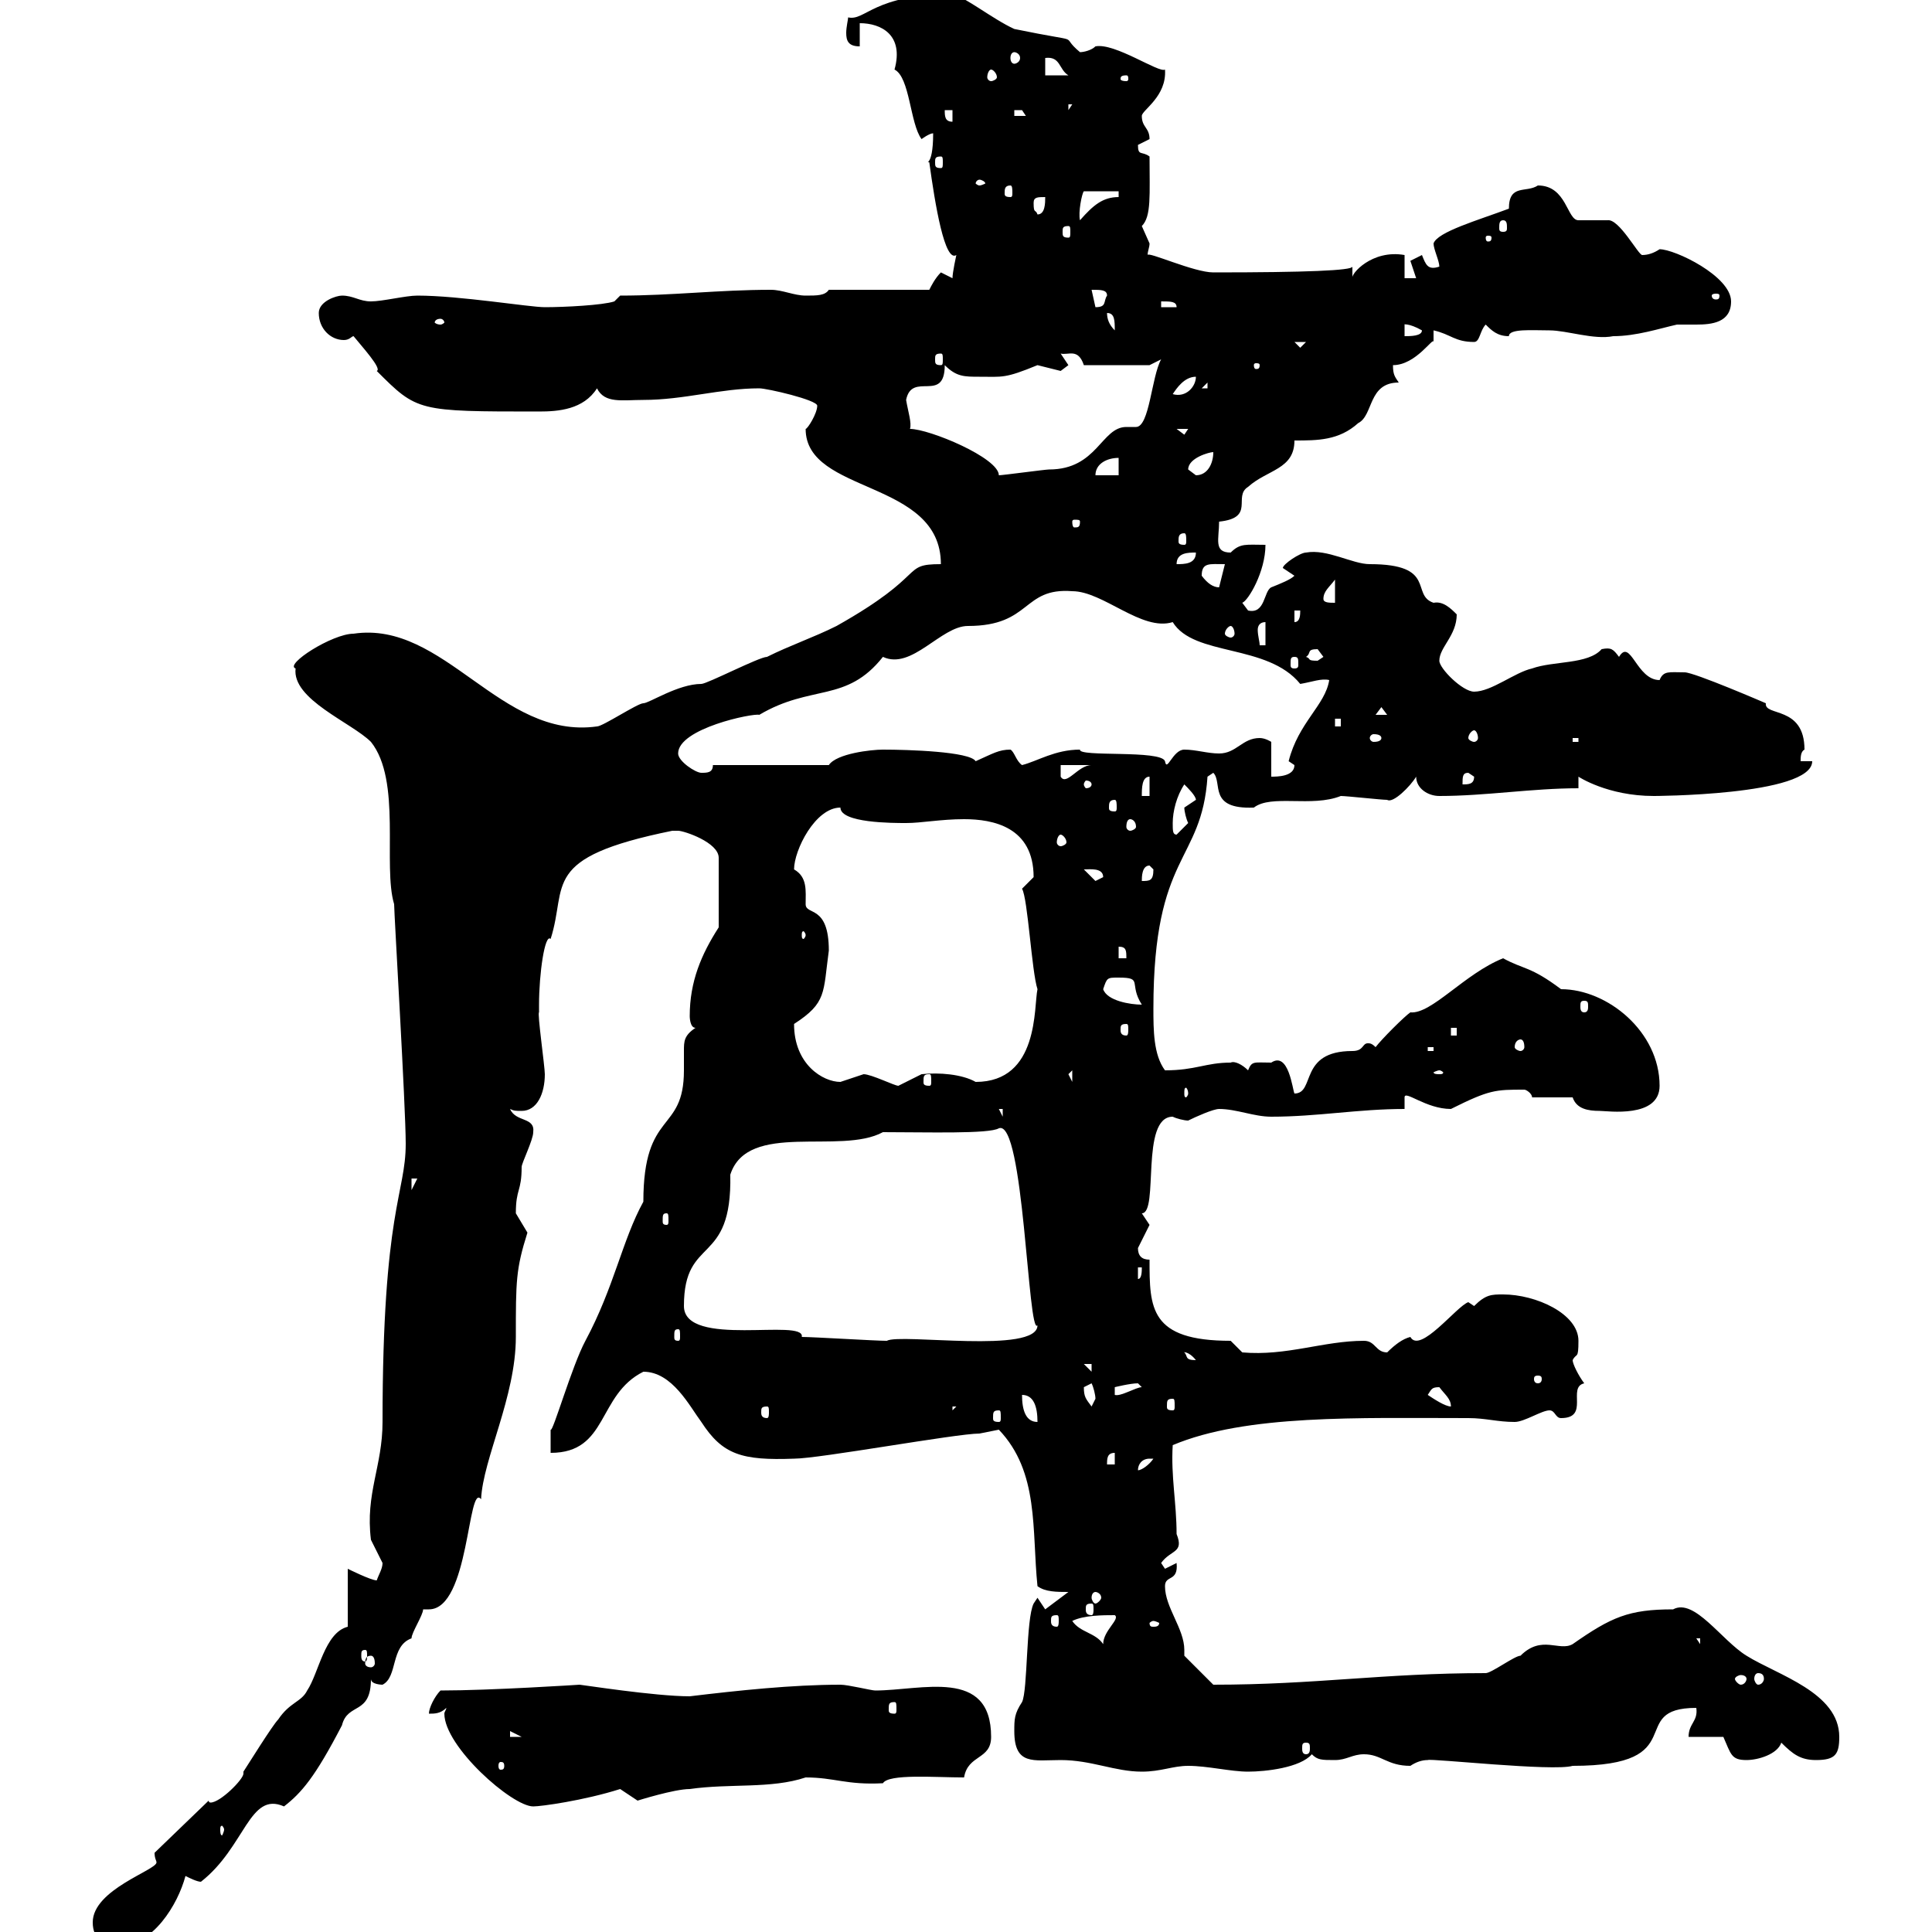 <svg xmlns="http://www.w3.org/2000/svg" xmlns:xlink="http://www.w3.org/1999/xlink" width="300" height="300"><path d="M14.40 298.50C14.40 301.20 16.20 302.10 18.60 302.10C23.70 302.10 27.60 295.80 28.80 291.30C29.40 291.60 30.60 292.20 31.20 292.20C38.10 286.80 38.70 278.10 44.10 280.50C46.80 278.40 48.90 276 53.10 267.90C54 264.30 57.60 266.40 57.60 260.70C57.60 261.60 59.40 261.60 59.40 261.60C61.80 260.40 60.60 255.60 63.90 254.40C63.90 253.50 65.70 250.80 65.70 249.90C65.70 249.90 66 249.90 66.60 249.90C72.90 249.90 72.60 230.10 74.70 232.80C75 226.50 80.10 216.90 80.10 207.60C80.10 198.90 80.10 197.10 81.90 191.40C81.90 191.40 80.10 188.40 80.10 188.40C80.10 184.50 81 185.10 81 181.20C81 180.60 82.80 177 82.80 175.80C83.10 173.40 80.10 174.30 79.20 172.20C79.80 172.50 80.10 172.50 81 172.50C83.40 172.50 84.60 169.80 84.60 166.80C84.60 165.60 83.40 157.20 83.70 157.20C83.70 157.20 83.70 156 83.70 156C83.70 151.20 84.60 144.90 85.50 145.80C88.20 137.40 83.70 133.20 104.40 129C104.40 129 104.40 129 105.30 129C106.20 129 111.60 130.80 111.60 133.20L111.60 144C108.90 148.20 107.10 152.40 107.10 157.80C107.10 157.80 107.10 159.60 108 159.60C106.20 160.80 106.20 161.70 106.20 163.20C106.20 164.40 106.20 165 106.20 166.20C106.20 176.10 99.90 172.20 99.90 186.60C96.60 192.60 95.40 199.80 90.90 208.20C88.80 212.10 85.80 222.60 85.50 222C85.50 222 85.50 224.40 85.50 225.60C94.50 225.60 92.70 216.60 99.90 213C104.40 213 107.10 218.40 108.90 220.80C112.20 225.90 115.20 226.80 123.30 226.50C127.20 226.50 148.50 222.60 152.10 222.60C152.10 222.60 155.10 222 155.10 222C161.40 228.60 160.20 237.60 161.10 246.30C162.30 247.20 164.10 247.20 165.90 247.20L162.30 249.90L161.10 248.10L160.50 249C159.30 251.40 159.60 262.50 158.70 264.30C157.50 266.10 157.50 267 157.50 268.80C157.50 274.20 160.50 273.30 164.70 273.30C169.50 273.30 173.10 275.10 177.30 275.10C180.30 275.10 182.10 274.20 184.50 274.20C187.50 274.20 191.10 275.10 193.80 275.10C196.50 275.10 201.90 274.50 203.70 272.40C204.60 273.30 205.20 273.30 207.30 273.30C209.10 273.30 210 272.40 211.80 272.40C214.50 272.40 215.40 274.20 219 274.20C219.90 273.60 220.80 273.30 221.70 273.30C222 273 241.20 275.10 244.20 274.20C263.10 274.20 252.30 265.20 263.40 265.20C263.70 267.30 262.20 267.60 262.20 269.70L267.60 269.70C268.80 272.40 268.80 273.30 271.20 273.30C273 273.30 276 272.40 276.60 270.60C278.40 272.40 279.60 273.30 282 273.30C285 273.30 285.60 272.40 285.60 269.70C285.60 262.80 276 260.10 271.20 257.10C267.30 254.70 263.10 248.10 259.80 249.90C252.90 249.90 250.20 251.10 244.20 255.30C242.10 256.50 239.40 253.80 236.10 257.10C235.20 257.10 231.60 259.80 230.70 259.80C214.80 259.80 204.30 261.60 188.40 261.60L183.90 257.10C183.90 256.80 183.90 256.50 183.90 256.20C183.90 252.90 180.90 249.60 180.90 246.30C180.90 244.50 183 245.70 182.70 242.70C182.70 242.70 180.90 243.60 180.90 243.60C180.90 243.60 180.30 242.70 180.30 242.70C181.80 240.60 183.90 241.20 182.70 238.20C182.70 233.40 181.80 229.20 182.10 224.40C193.50 219.60 210.90 220.20 228 220.20C230.70 220.20 232.50 220.80 235.20 220.80C236.70 220.80 239.40 219 240.60 219C241.50 219 241.50 220.20 242.40 220.20C246.90 220.20 243.30 215.40 246 214.80C245.10 213.60 244.20 211.80 244.20 211.20C244.80 210 245.10 211.20 245.10 208.20C245.10 204 238.50 201 233.40 201C231.60 201 230.70 201 228.90 202.80L228 202.20C226.20 202.80 220.50 210.30 219 207.60C217.80 207.90 216.60 208.80 215.40 210C213.60 210 213.60 208.20 211.80 208.20C205.50 208.20 199.80 210.60 192.90 210L191.10 208.20C178.50 208.20 178.50 203.10 178.50 195.60C177.30 195.60 176.70 195 176.70 193.80C176.70 193.80 178.50 190.20 178.50 190.20C178.50 190.20 177.30 188.40 177.30 188.40C180 188.40 177 173.40 182.10 173.40C182.70 173.70 183.90 174 184.50 174C185.70 173.40 188.40 172.20 189.30 172.20C192 172.20 194.70 173.40 197.40 173.40C204.60 173.40 210.90 172.20 218.10 172.20L218.10 170.40C218.10 169.20 221.40 172.20 225.30 172.20C231.30 169.20 232.20 169.20 236.70 169.20C237 169.20 237.90 169.80 237.90 170.40L244.20 170.40C244.80 172.20 246.60 172.50 248.40 172.50C249.60 172.50 257.70 173.70 257.70 168.60C257.70 160.20 249.60 153.60 242.40 153.60C237.60 150 236.70 150.60 233.40 148.80C227.40 151.20 222.30 157.50 219 157.20C218.10 157.80 214.50 161.40 213.60 162.60C213 162 212.70 162 212.40 162C211.50 162 211.80 163.20 210 163.20C201.60 163.20 204.30 169.80 201 169.80C200.70 169.20 200.10 163.20 197.40 165C194.70 165 194.40 164.70 193.80 166.20C192.90 165.30 191.70 164.70 191.10 165C187.20 165 185.70 166.20 180.90 166.20C179.10 163.80 179.10 159.90 179.10 156.60C179.10 132.30 186.60 134.10 187.50 120.60C187.50 120.60 188.40 120 188.40 120C189.90 121.50 187.50 125.70 194.70 125.40C197.40 123.30 203.70 125.40 208.20 123.60C209.10 123.60 214.50 124.20 215.40 124.20C216.30 124.80 219 122.10 219.90 120.60C219.90 122.40 221.70 123.60 223.50 123.60C230.70 123.60 237.90 122.40 245.10 122.40L245.10 120.60C245.10 120.60 249.60 123.60 256.80 123.60C256.20 123.60 281.40 123.60 281.40 118.20L279.60 118.20C279.60 117.60 279.60 116.70 280.20 116.40C280.20 109.50 273.90 111.30 274.20 109.20C274.20 109.20 263.10 104.40 261.60 104.40C259.20 104.40 258.30 104.10 257.70 105.60C254.10 105.60 253.20 99 251.40 102C250.50 100.80 250.20 100.50 248.70 100.80C246.60 103.20 241.20 102.60 237.90 103.80C235.20 104.40 231.60 107.40 228.90 107.40C227.10 107.40 223.50 103.80 223.50 102.60C223.50 100.50 226.20 98.70 226.20 95.40C225.30 94.50 224.10 93.30 222.60 93.60C219 92.40 223.20 87.60 212.70 87.60C210 87.60 206.10 85.20 202.80 85.80C201.90 85.80 199.20 87.60 199.20 88.20L201 89.40C200.40 90 198.90 90.60 197.40 91.20C196.20 91.80 196.50 95.40 193.80 94.80C193.80 94.80 192.90 93.60 192.90 93.60C193.80 93.30 196.50 88.80 196.50 84.60C193.50 84.60 192.60 84.30 191.10 85.80C188.40 85.80 189.30 83.70 189.30 81C195 80.40 191.40 77.10 193.80 75.60C196.80 72.90 201 72.90 201 68.40C204.60 68.40 207.90 68.40 210.90 65.70C213.30 64.50 212.40 59.40 217.20 59.40C216.60 58.50 216.30 58.20 216.30 56.70C219.90 56.70 222.60 52.20 222.60 53.10C222.60 52.80 222.60 51.90 222.60 51.30C225.30 51.90 225.90 53.10 228.90 53.10C229.80 53.10 229.80 51.30 230.70 50.40C231.60 51.30 232.50 52.20 234.30 52.20C234.30 51 237.90 51.30 240.60 51.30C243.30 51.30 247.50 52.80 250.50 52.20C254.10 52.20 257.70 51 260.40 50.40C261.30 50.40 262.20 50.40 263.40 50.40C265.80 50.40 268.80 50.10 268.80 46.80C268.80 42.90 260.10 38.70 257.70 38.70C256.80 39.30 255.90 39.60 255 39.60C254.40 39.60 251.40 33.90 249.60 34.20C249.60 34.20 245.10 34.20 245.10 34.20C243.30 34.20 243.30 28.80 238.80 28.80C237 30 234.30 28.50 234.30 32.40C229.50 34.20 223.20 36 222.60 37.80C222.60 38.70 223.50 40.50 223.50 41.40C221.70 42 221.40 41.10 220.80 39.60C220.80 39.60 219 40.50 219 40.50C219 40.50 219.90 43.20 219.90 43.20L218.10 43.20L218.10 39.60C213 38.70 209.70 42.60 210 43.20L210 41.40C210 42 202.80 42.30 188.40 42.30C185.40 42.30 178.20 39 178.20 39.60C178.20 39 178.50 38.40 178.50 37.80C178.50 37.80 177.30 35.10 177.30 35.10C178.80 33.60 178.50 30.30 178.50 24.30C177.30 23.40 176.70 24.30 176.70 22.50C176.70 22.50 178.50 21.60 178.50 21.60C178.50 19.80 177.30 19.80 177.30 18C177.30 17.10 181.20 15 180.90 10.80C180 11.40 173.10 6.60 170.10 7.20C169.50 7.80 168.30 8.10 167.70 8.10C164.10 5.10 169.20 6.90 157.50 4.50C154.20 3 149.70-0.60 147.90-0.90C135.60-0.90 134.40 3.30 131.70 2.70C131.70 3 131.40 4.20 131.40 5.10C131.40 6.30 131.70 7.20 133.50 7.20L133.50 3.60C136.80 3.60 140.40 5.40 138.90 10.80C141.30 12 141.30 19.20 143.10 21.60C143.10 21.60 144.30 20.70 144.90 20.70C144.90 26.40 143.40 24.90 144.30 25.20C145.20 31.80 146.70 40.80 148.50 39.60C148.50 39.60 147.90 42.30 147.90 43.20C147.90 43.20 146.10 42.30 146.10 42.30C145.20 43.20 144.60 44.40 144.30 45L128.70 45C128.10 45.90 126.90 45.90 125.10 45.90C123.30 45.90 121.50 45 119.70 45C111.60 45 104.40 45.90 96.30 45.90L95.40 46.80C93.60 47.40 87.60 47.70 84.60 47.70C82.20 47.70 71.40 45.90 64.80 45.90C63 45.90 59.40 46.80 57.60 46.80C55.80 46.80 54.90 45.90 53.10 45.90C52.20 45.90 49.50 46.80 49.50 48.60C49.50 51 51.30 52.80 53.40 52.80C54.30 52.80 54.60 52.20 54.90 52.20C56.10 53.70 59.40 57.30 58.50 57.60C64.80 63.90 64.80 63.90 83.70 63.90C86.70 63.90 90.60 63.60 92.70 60.30C93.90 62.70 96.60 62.10 99.90 62.10C106.20 62.10 111.90 60.30 117.90 60.30C119.10 60.30 126.90 62.10 126.90 63C126.90 64.20 125.40 66.60 125.10 66.60C125.10 76.80 146.10 74.40 146.10 87.60C139.80 87.60 144.30 89.10 129.90 97.20C126.30 99 122.70 100.20 119.10 102C117.90 102 109.80 106.20 108.90 106.20C105.30 106.20 100.80 109.20 99.90 109.20C99 109.20 93.60 112.80 92.70 112.80C77.70 114.90 69 96.30 54.90 98.40C51.60 98.40 44.10 103.20 45.90 103.80C45.30 108.60 54.60 112.20 57.60 115.20C62.40 121.20 59.40 134.40 61.20 140.40C61.20 141.90 63 171.90 63 177.60C63 185.40 59.40 187.80 59.40 220.80C59.40 227.70 56.70 231.90 57.60 239.10C57.60 239.10 59.40 242.70 59.40 242.70C59.40 243.60 58.80 244.50 58.50 245.40C57.60 245.40 54 243.60 54 243.60L54 252.60C50.40 253.50 49.50 259.80 47.70 262.50C46.80 264.30 45 264.30 43.20 267C42.30 267.90 38.40 274.20 37.80 275.10C37.80 275.10 37.80 275.10 37.80 275.40C37.80 276.30 34.20 279.90 32.70 279.90C32.40 279.90 32.40 279.60 32.40 279.60L24 287.70C24 288.60 24.30 288.90 24.30 289.20C24.30 290.40 14.40 293.40 14.40 298.50ZM34.80 284.10C34.80 284.40 34.50 285 34.50 285C34.20 285 34.20 284.40 34.20 284.10C34.20 283.80 34.20 283.50 34.50 283.50C34.50 283.50 34.80 283.80 34.80 284.10ZM69.30 265.20C69.30 265.50 69 265.80 69 266.10C69 271.20 79.50 280.50 82.80 280.50C84 280.50 90.60 279.60 96.30 277.80C96.30 277.80 99 279.60 99 279.60C99 279.60 104.70 277.80 107.10 277.80C113.40 276.90 119.70 277.80 125.10 276C129.60 276 131.40 277.20 137.10 276.90C138 275.40 145.20 276 149.70 276C150.30 272.40 153.90 273.30 153.90 269.70C153.90 258.90 143.10 262.50 135.90 262.50C135.30 262.50 131.70 261.60 130.50 261.60C123 261.60 114.60 262.50 107.10 263.40C101.70 263.40 90.30 261.60 90 261.60C90 261.60 76.20 262.50 68.40 262.50C67.50 263.40 66.60 265.20 66.60 266.10C67.50 266.10 68.40 266.10 69.30 265.20ZM78.30 274.20C78.30 274.80 78 274.80 77.70 274.80C77.70 274.80 77.40 274.80 77.40 274.20C77.40 273.60 77.70 273.60 77.70 273.60C78 273.60 78.30 273.60 78.30 274.20ZM202.80 270.60C203.40 270.60 203.40 270.90 203.40 271.50C203.40 271.80 203.40 272.40 202.80 272.40C202.20 272.40 202.20 271.80 202.20 271.50C202.20 270.90 202.20 270.60 202.80 270.60ZM79.20 268.80L81 269.70L79.20 269.70ZM138.90 264.30C139.20 264.30 139.20 264.60 139.20 265.50C139.20 265.80 139.20 266.10 138.90 266.10C138 266.10 138 265.80 138 265.50C138 264.60 138 264.30 138.90 264.30ZM271.20 260.70C271.20 261 270.90 261.60 270.30 261.60C270 261.60 269.40 261 269.40 260.70C269.40 260.40 270 260.10 270.30 260.10C270.90 260.10 271.20 260.40 271.20 260.70ZM273 259.80C273.60 259.80 273.90 260.10 273.90 260.70C273.90 261 273.60 261.60 273 261.60C272.70 261.60 272.40 261 272.40 260.70C272.40 260.10 272.70 259.80 273 259.80ZM57.60 257.10C57.90 257.10 58.20 257.40 58.20 258.30C58.20 258.60 57.90 258.90 57.60 258.90C57 258.90 56.70 258.60 56.70 258.30C56.70 257.40 57 257.10 57.60 257.10ZM56.70 256.20C57 256.20 57 256.50 57 257.10C57 257.40 57 258 56.70 258C56.10 258 56.10 257.40 56.10 257.10C56.10 256.50 56.10 256.20 56.70 256.20ZM166.50 251.70C168.30 250.80 171.30 250.80 173.10 250.80C174 251.40 171.30 253.20 171.30 255.30C170.10 253.50 167.70 253.50 166.50 251.70ZM263.40 254.40L264 254.40L264 255.30ZM179.10 251.70C179.40 251.70 180 252 180 252C180 252.60 179.40 252.60 179.10 252.60C178.80 252.60 178.50 252.60 178.50 252C178.50 252 178.80 251.70 179.10 251.70ZM164.10 250.80C164.40 250.80 164.40 251.10 164.40 251.70C164.40 252 164.40 252.60 164.10 252.60C163.20 252.60 163.20 252 163.20 251.70C163.20 251.10 163.20 250.80 164.10 250.80ZM169.50 249C169.80 249 169.80 249.30 169.80 249.90C169.80 250.20 169.80 250.80 169.50 250.80C168.60 250.80 168.60 250.20 168.60 249.90C168.60 249.30 168.60 249 169.50 249ZM170.10 247.20C170.40 247.20 171 247.50 171 248.10C171 248.40 170.40 249 170.10 249C169.80 249 169.50 248.40 169.50 248.10C169.50 247.50 169.80 247.20 170.10 247.20ZM178.50 226.50C178.50 226.50 179.10 226.50 179.10 226.50C178.50 227.40 177.30 228.30 176.70 228.30C176.70 227.40 177.30 226.50 178.50 226.50ZM173.10 225.60L173.10 227.40L171.90 227.40C171.90 226.50 171.90 225.60 173.10 225.60ZM155.10 219C155.40 219 155.40 219.30 155.40 220.20C155.40 220.50 155.40 220.80 155.10 220.80C154.20 220.80 154.20 220.50 154.20 220.20C154.20 219.30 154.20 219 155.10 219ZM158.70 216.60C160.50 216.60 161.10 218.40 161.10 220.80C159.30 220.80 158.70 219 158.70 216.60ZM119.10 218.40C119.40 218.40 119.40 218.70 119.40 219.30C119.40 219.60 119.40 220.20 119.10 220.20C118.20 220.20 118.20 219.60 118.20 219.30C118.20 218.70 118.20 218.40 119.10 218.40ZM147.90 218.40L148.50 218.40L147.90 219ZM182.10 217.20C182.40 217.20 182.40 217.50 182.40 218.40C182.40 218.70 182.40 219 182.10 219C181.20 219 181.20 218.70 181.20 218.40C181.20 217.50 181.20 217.20 182.10 217.20ZM168.30 215.40C168.30 215.40 169.50 214.80 169.50 214.80C169.80 215.40 170.10 216.60 170.10 217.20C170.10 217.20 169.50 218.40 169.50 218.40C168.60 217.20 168.30 216.90 168.30 215.40ZM221.70 216.60C222.30 215.70 222.30 215.40 223.50 215.40C224.40 216.60 225.30 217.20 225.30 218.40C224.40 218.40 222.60 217.20 221.70 216.60ZM176.70 214.80C176.70 214.80 177.30 215.40 177.30 215.40C176.40 215.40 174 216.90 173.10 216.60L173.10 215.40C173.10 215.40 175.50 214.80 176.70 214.80ZM238.80 213.60C239.40 213.60 239.40 213.90 239.40 214.20C239.40 214.20 239.40 214.80 238.80 214.80C238.20 214.80 238.20 214.20 238.20 214.20C238.20 213.90 238.20 213.60 238.80 213.60ZM168.30 211.80L169.50 211.80L169.50 213ZM183.90 210C183.60 210 184.50 209.70 185.70 211.20C183.90 211.20 184.50 210.60 183.90 210ZM124.50 207.60C125.10 204.60 106.20 209.40 106.20 202.80C106.20 191.70 113.70 196.80 113.40 182.40C116.10 174 130.50 179.40 137.10 175.80C144 175.80 153.60 176.10 155.10 175.20C159 173.70 159.60 207.60 161.10 205.80C161.10 210.30 139.80 207 137.70 208.20C135.90 208.20 126.30 207.60 124.50 207.60ZM105.30 206.40C105.60 206.40 105.60 206.70 105.60 207.60C105.60 207.90 105.60 208.20 105.30 208.20C104.70 208.20 104.70 207.90 104.70 207.60C104.70 206.70 104.70 206.40 105.30 206.40ZM176.70 196.80L177.30 196.80C177.30 197.40 177.30 198.60 176.70 198.60ZM103.50 188.40C103.80 188.40 103.80 188.70 103.80 189.60C103.80 189.90 103.80 190.20 103.50 190.20C102.90 190.20 102.90 189.90 102.90 189.60C102.90 188.70 102.90 188.40 103.50 188.40ZM63.90 183L64.80 183L63.90 184.80ZM155.10 172.20L155.70 172.20L155.70 173.40ZM184.50 169.80C184.50 170.10 184.20 170.40 184.20 170.40C183.90 170.40 183.90 170.10 183.90 169.80C183.90 169.20 183.90 168.90 184.20 168.90C184.20 168.90 184.50 169.20 184.50 169.80ZM134.10 166.80C134.10 166.80 130.50 168 130.50 168C127.80 168 123.30 165.30 123.30 159C128.40 155.70 127.80 154.20 128.70 147.60C128.70 140.40 125.10 142.20 125.10 140.40C125.10 138.30 125.40 136.20 123.30 135C123.30 132 126.60 125.40 130.50 125.40C130.50 127.80 138.60 127.80 140.70 127.80C143.10 127.80 146.10 127.20 149.70 127.20C154.20 127.20 160.50 128.40 160.50 136.20C160.50 136.20 158.70 138 158.70 138C159.60 139.50 160.20 150.90 161.10 153.60C160.50 156.30 161.40 168 151.50 168C149.40 166.80 145.80 166.50 143.10 166.80C143.10 166.80 139.50 168.60 139.50 168.60C138.90 168.60 135.30 166.80 134.10 166.80ZM144.30 166.80C144.60 166.80 144.60 167.10 144.60 168C144.60 168.30 144.60 168.60 144.30 168.60C143.40 168.60 143.40 168.30 143.40 168C143.40 167.10 143.40 166.80 144.30 166.80ZM165.90 166.80L166.50 166.20L166.50 168ZM223.50 166.20C223.80 166.20 224.10 166.50 224.10 166.50C224.10 166.80 223.80 166.80 223.50 166.80C223.20 166.80 222.60 166.80 222.60 166.50C222.60 166.50 223.20 166.20 223.50 166.20ZM221.70 162.60L222.60 162.60L222.60 163.20L221.70 163.20ZM236.10 161.40C236.40 161.40 236.70 161.70 236.70 162.60C236.70 162.90 236.40 163.20 236.10 163.20C235.80 163.20 235.20 162.90 235.20 162.60C235.20 161.70 235.80 161.40 236.10 161.40ZM225.30 159.60L226.20 159.60L226.20 160.80L225.30 160.80ZM174.90 159C175.20 159 175.20 159.30 175.20 159.90C175.20 160.20 175.20 160.80 174.90 160.80C174 160.80 174 160.20 174 159.90C174 159.30 174 159 174.90 159ZM171.30 153.60C171.90 151.80 171.90 151.80 173.70 151.80C177.60 151.80 175.20 152.70 177.30 156C175.50 156 171.90 155.40 171.30 153.60ZM246 155.40C246.60 155.40 246.60 155.70 246.60 156.30C246.60 156.60 246.60 157.20 246 157.20C245.40 157.20 245.40 156.60 245.40 156.30C245.40 155.70 245.40 155.40 246 155.40ZM173.70 147C174.90 147 174.90 147.60 174.90 148.80L173.70 148.80ZM125.10 145.20C125.10 145.50 124.80 145.80 124.80 145.80C124.50 145.80 124.50 145.50 124.50 145.20C124.50 144.90 124.50 144.60 124.80 144.60C124.80 144.60 125.10 144.90 125.10 145.20ZM168.30 135C169.20 135 171.30 134.70 171.30 136.20L170.10 136.80ZM178.50 134.40C178.50 134.40 179.10 135 179.10 135C179.10 136.80 178.50 136.80 177.30 136.80C177.30 136.20 177.30 134.40 178.50 134.40ZM164.70 129.60C165 129.60 165.60 130.20 165.60 130.80C165.60 131.10 165 131.40 164.70 131.40C164.40 131.40 164.10 131.10 164.10 130.80C164.10 130.20 164.40 129.60 164.70 129.60ZM182.10 127.80C182.10 126 182.70 123.60 183.90 121.80C184.50 122.40 185.70 123.60 185.70 124.20C185.70 124.20 183.90 125.40 183.90 125.40C183.90 126 184.20 127.20 184.50 127.80C184.50 127.80 182.70 129.60 182.70 129.60C182.10 129.60 182.10 129 182.10 127.80ZM175.50 127.20C175.80 127.20 176.40 127.50 176.40 128.40C176.40 128.70 175.80 129 175.50 129C175.20 129 174.90 128.70 174.90 128.40C174.90 127.50 175.20 127.20 175.50 127.20ZM173.10 124.20C173.40 124.20 173.40 124.80 173.40 125.40C173.40 125.70 173.40 126 173.10 126C172.20 126 172.20 125.70 172.20 125.40C172.20 124.80 172.20 124.20 173.10 124.20ZM178.50 120.60L178.50 123.60L177.30 123.60C177.30 122.40 177.30 120.60 178.50 120.60ZM169.50 121.80C169.50 122.10 169.20 122.40 168.60 122.40C168.60 122.40 168.30 122.10 168.30 121.80C168.30 121.50 168.60 121.20 168.60 121.20C169.20 121.20 169.50 121.50 169.50 121.80ZM228 120L228.90 120.60C228.90 121.80 228 121.80 227.10 121.80C227.10 120.60 227.10 120 228 120ZM164.70 118.80L169.50 118.80C167.40 118.80 165.60 122.10 164.70 120.60ZM195.60 114.60C192.90 114.60 192 117 189.30 117C187.50 117 185.70 116.40 183.90 116.40C182.10 116.40 181.20 120 180.90 118.20C180.30 116.40 167.40 117.60 167.70 116.40C163.80 116.40 161.10 118.20 158.70 118.80C157.80 118.20 157.50 116.70 156.90 116.40C155.10 116.40 154.20 117 151.50 118.20C150.60 116.70 141 116.40 137.10 116.40C135.30 116.40 129.90 117 128.70 118.80L110.70 118.80C110.70 120 109.80 120 108.90 120C108 120 105.30 118.20 105.30 117C105.30 113.10 117 110.70 117.90 111C126 106.20 131.40 109.20 137.10 102C141.60 104.10 146.10 97.20 150.30 97.20C160.20 97.20 158.70 91.20 166.50 91.80C171.30 91.80 177.30 98.10 182.10 96.60C185.40 102 196.80 99.90 201.90 106.20C203.70 105.90 205.20 105.30 206.40 105.60C205.80 109.50 201.60 112.20 200.10 118.20C200.10 118.20 201 118.80 201 118.80C201 120.60 198.30 120.60 197.40 120.60L197.40 115.20C197.40 115.20 196.50 114.60 195.60 114.60ZM244.20 114.60L245.10 114.60L245.10 115.20L244.20 115.20ZM214.50 114.60C214.50 114.90 214.20 115.20 213.30 115.20C213 115.20 212.70 114.90 212.70 114.60C212.70 114.30 213 114 213.30 114C214.20 114 214.50 114.30 214.50 114.60ZM228.90 113.40C229.20 113.40 229.50 114 229.50 114.60C229.50 114.90 229.20 115.20 228.90 115.20C228.60 115.20 228 114.90 228 114.60C228 114 228.60 113.40 228.90 113.40ZM207.30 111.60L208.20 111.60L208.20 112.80L207.30 112.80ZM214.50 109.80L215.40 111L213.60 111ZM201 102C201.60 102 201.60 102.30 201.60 103.20C201.60 103.50 201.60 103.80 201 103.80C200.40 103.80 200.40 103.50 200.40 103.20C200.40 102.30 200.40 102 201 102ZM202.80 102C203.70 101.40 202.80 100.80 204.60 100.80C204.60 100.80 205.50 102 205.50 102C205.50 102 204.60 102.60 204.60 102.60C202.80 102.60 203.70 102.30 202.80 102ZM196.50 96.60L196.50 100.20L195.60 100.20C195.60 99.60 195.30 98.70 195.30 97.80C195.30 97.20 195.60 96.60 196.50 96.60ZM191.10 97.20C191.40 97.20 191.70 97.80 191.70 98.40C191.70 98.70 191.40 99 191.10 99C190.80 99 190.20 98.70 190.20 98.40C190.20 97.80 190.80 97.20 191.10 97.20ZM201 94.80L201.90 94.80C201.90 95.40 201.90 96.60 201 96.60ZM205.50 93C205.50 91.80 206.40 91.20 207.30 90L207.30 93.60C206.40 93.60 205.50 93.60 205.50 93ZM186.60 89.40C186.60 87.30 187.80 87.60 190.20 87.60L189.30 91.20C188.40 91.20 187.50 90.60 186.60 89.40ZM185.70 85.80C185.70 87.60 183.90 87.60 182.70 87.60C182.70 85.80 184.50 85.80 185.70 85.80ZM183.90 82.80C184.20 82.80 184.20 83.40 184.20 84C184.20 84.30 184.20 84.60 183.90 84.60C183 84.60 183 84.30 183 84C183 83.40 183 82.80 183.90 82.80ZM167.70 81C167.70 81.90 167.40 81.90 166.80 81.90C166.80 81.90 166.50 81.90 166.50 81C166.50 80.70 166.80 80.70 166.80 80.70C167.40 80.70 167.70 80.70 167.70 81ZM141.30 66.60C141.60 65.70 141 63.90 140.70 62.10C141.60 57.60 146.70 62.70 146.70 56.70C148.50 58.50 149.70 58.50 152.10 58.50C155.70 58.50 156 58.80 161.10 56.70C161.10 56.70 164.70 57.60 164.70 57.60C164.70 57.60 165.90 56.70 165.90 56.70C165.90 56.70 164.70 54.90 164.70 54.90C165.90 55.20 167.40 54 168.30 56.70L178.50 56.70L180.30 55.80C178.80 58.50 178.50 66.30 176.40 66.30C175.80 66.30 175.50 66.30 174.90 66.30C171 66.30 170.40 72.90 162.90 72.90C162.30 72.90 155.70 73.80 155.10 73.80C155.10 71.10 144.30 66.60 141.30 66.60ZM173.70 71.10L173.70 73.80L170.10 73.80C170.10 72 171.90 71.10 173.70 71.10ZM184.50 72.90C184.50 71.10 187.80 70.20 188.40 70.20C188.40 72 187.50 73.80 185.70 73.80C185.70 73.80 184.50 72.90 184.50 72.90ZM182.70 66.60L184.50 66.60L183.90 67.50ZM185.70 58.50C185.70 60 184.20 61.80 182.10 61.20C182.70 60.30 183.90 58.50 185.70 58.50ZM187.50 59.40L187.50 60.30L186.60 60.30ZM195.60 56.70C195.60 57.30 195.30 57.30 195 57.30C195 57.30 194.70 57.30 194.70 56.70C194.70 56.40 195 56.40 195 56.40C195.30 56.40 195.60 56.40 195.60 56.70ZM146.10 54.90C146.40 54.90 146.40 55.20 146.40 55.80C146.40 56.40 146.40 56.70 146.10 56.70C145.20 56.70 145.20 56.40 145.20 55.80C145.20 55.20 145.20 54.90 146.10 54.90ZM201 53.10L202.80 53.10L201.90 54ZM218.10 50.40C217.80 50.40 218.70 50.10 220.80 51.30C220.80 52.20 219 52.20 218.10 52.20ZM171.90 48.60C173.10 48.60 173.10 49.80 173.10 51.30C172.20 50.40 171.90 49.50 171.90 48.60ZM68.40 49.50C68.70 49.50 69 49.80 69 50.10C69 50.10 68.70 50.40 68.40 50.40C67.80 50.40 67.50 50.10 67.50 50.10C67.50 49.80 67.80 49.50 68.40 49.50ZM169.50 45C171 45 171.90 45 171.90 45.90C171.30 46.80 171.90 47.70 170.10 47.70C170.10 47.70 169.50 45 169.50 45ZM180.30 46.80C181.80 46.80 182.70 46.80 182.70 47.70L180.30 47.70ZM267 45.90C267 46.50 266.70 46.50 266.40 46.50C266.40 46.50 265.80 46.50 265.80 45.90C265.80 45.60 266.40 45.60 266.40 45.60C266.70 45.60 267 45.60 267 45.90ZM165.90 35.10C166.20 35.10 166.20 35.40 166.20 36C166.20 36.60 166.20 36.90 165.90 36.90C165 36.90 165 36.60 165 36C165 35.40 165 35.10 165.90 35.10ZM231.60 36.90C231.60 37.50 231.30 37.50 231 37.50C231 37.50 230.70 37.50 230.70 36.90C230.70 36.60 231 36.60 231 36.60C231.30 36.60 231.60 36.60 231.60 36.90ZM233.40 34.20C234 34.20 234 34.80 234 35.40C234 35.70 234 36 233.40 36C232.80 36 232.80 35.70 232.80 35.40C232.80 34.80 232.80 34.20 233.40 34.20ZM173.70 29.70L173.70 30.60C171.30 30.60 169.80 31.80 167.70 34.20C167.40 33 168 30 168.30 29.70ZM160.50 31.50C160.50 30.60 161.10 30.60 162.30 30.60C162.30 31.50 162.30 33.30 161.10 33.30C160.80 32.40 160.50 33.30 160.50 31.50ZM156.90 28.80C157.20 28.80 157.20 29.40 157.20 30C157.20 30.30 157.20 30.60 156.90 30.60C156 30.60 156 30.30 156 30C156 29.40 156 28.80 156.90 28.80ZM152.10 27.90C152.40 27.90 153 28.20 153 28.50C153 28.50 152.40 28.80 152.10 28.80C151.80 28.80 151.50 28.50 151.50 28.50C151.50 28.20 151.80 27.90 152.10 27.90ZM146.10 24.30C146.40 24.30 146.40 24.60 146.40 25.20C146.40 25.80 146.40 26.10 146.10 26.10C145.20 26.10 145.20 25.80 145.20 25.20C145.20 24.60 145.20 24.30 146.10 24.30ZM146.70 17.10L147.90 17.10L147.90 18.90C146.70 18.90 146.70 18 146.70 17.10ZM157.50 17.10C157.50 17.10 157.50 17.10 158.70 17.10C158.70 17.10 159.30 18 159.30 18L157.50 18ZM165.90 16.20L166.50 16.20L165.90 17.10ZM174.90 11.70C175.20 11.70 175.20 12 175.20 12.30C175.20 12.30 175.20 12.60 174.90 12.60C174 12.60 174 12.30 174 12.30C174 12 174 11.70 174.90 11.70ZM153.90 10.80C154.20 10.80 154.80 11.40 154.80 12C154.80 12.30 154.20 12.60 153.90 12.60C153.60 12.60 153.30 12.30 153.30 12C153.30 11.40 153.60 10.80 153.90 10.80ZM162.30 9C164.70 8.70 164.40 10.80 165.90 11.70L162.30 11.70ZM157.50 8.10C157.80 8.10 158.40 8.40 158.40 9C158.40 9.60 157.80 9.90 157.50 9.90C157.20 9.90 156.90 9.60 156.90 9C156.90 8.40 157.20 8.10 157.50 8.10Z"/></svg>
